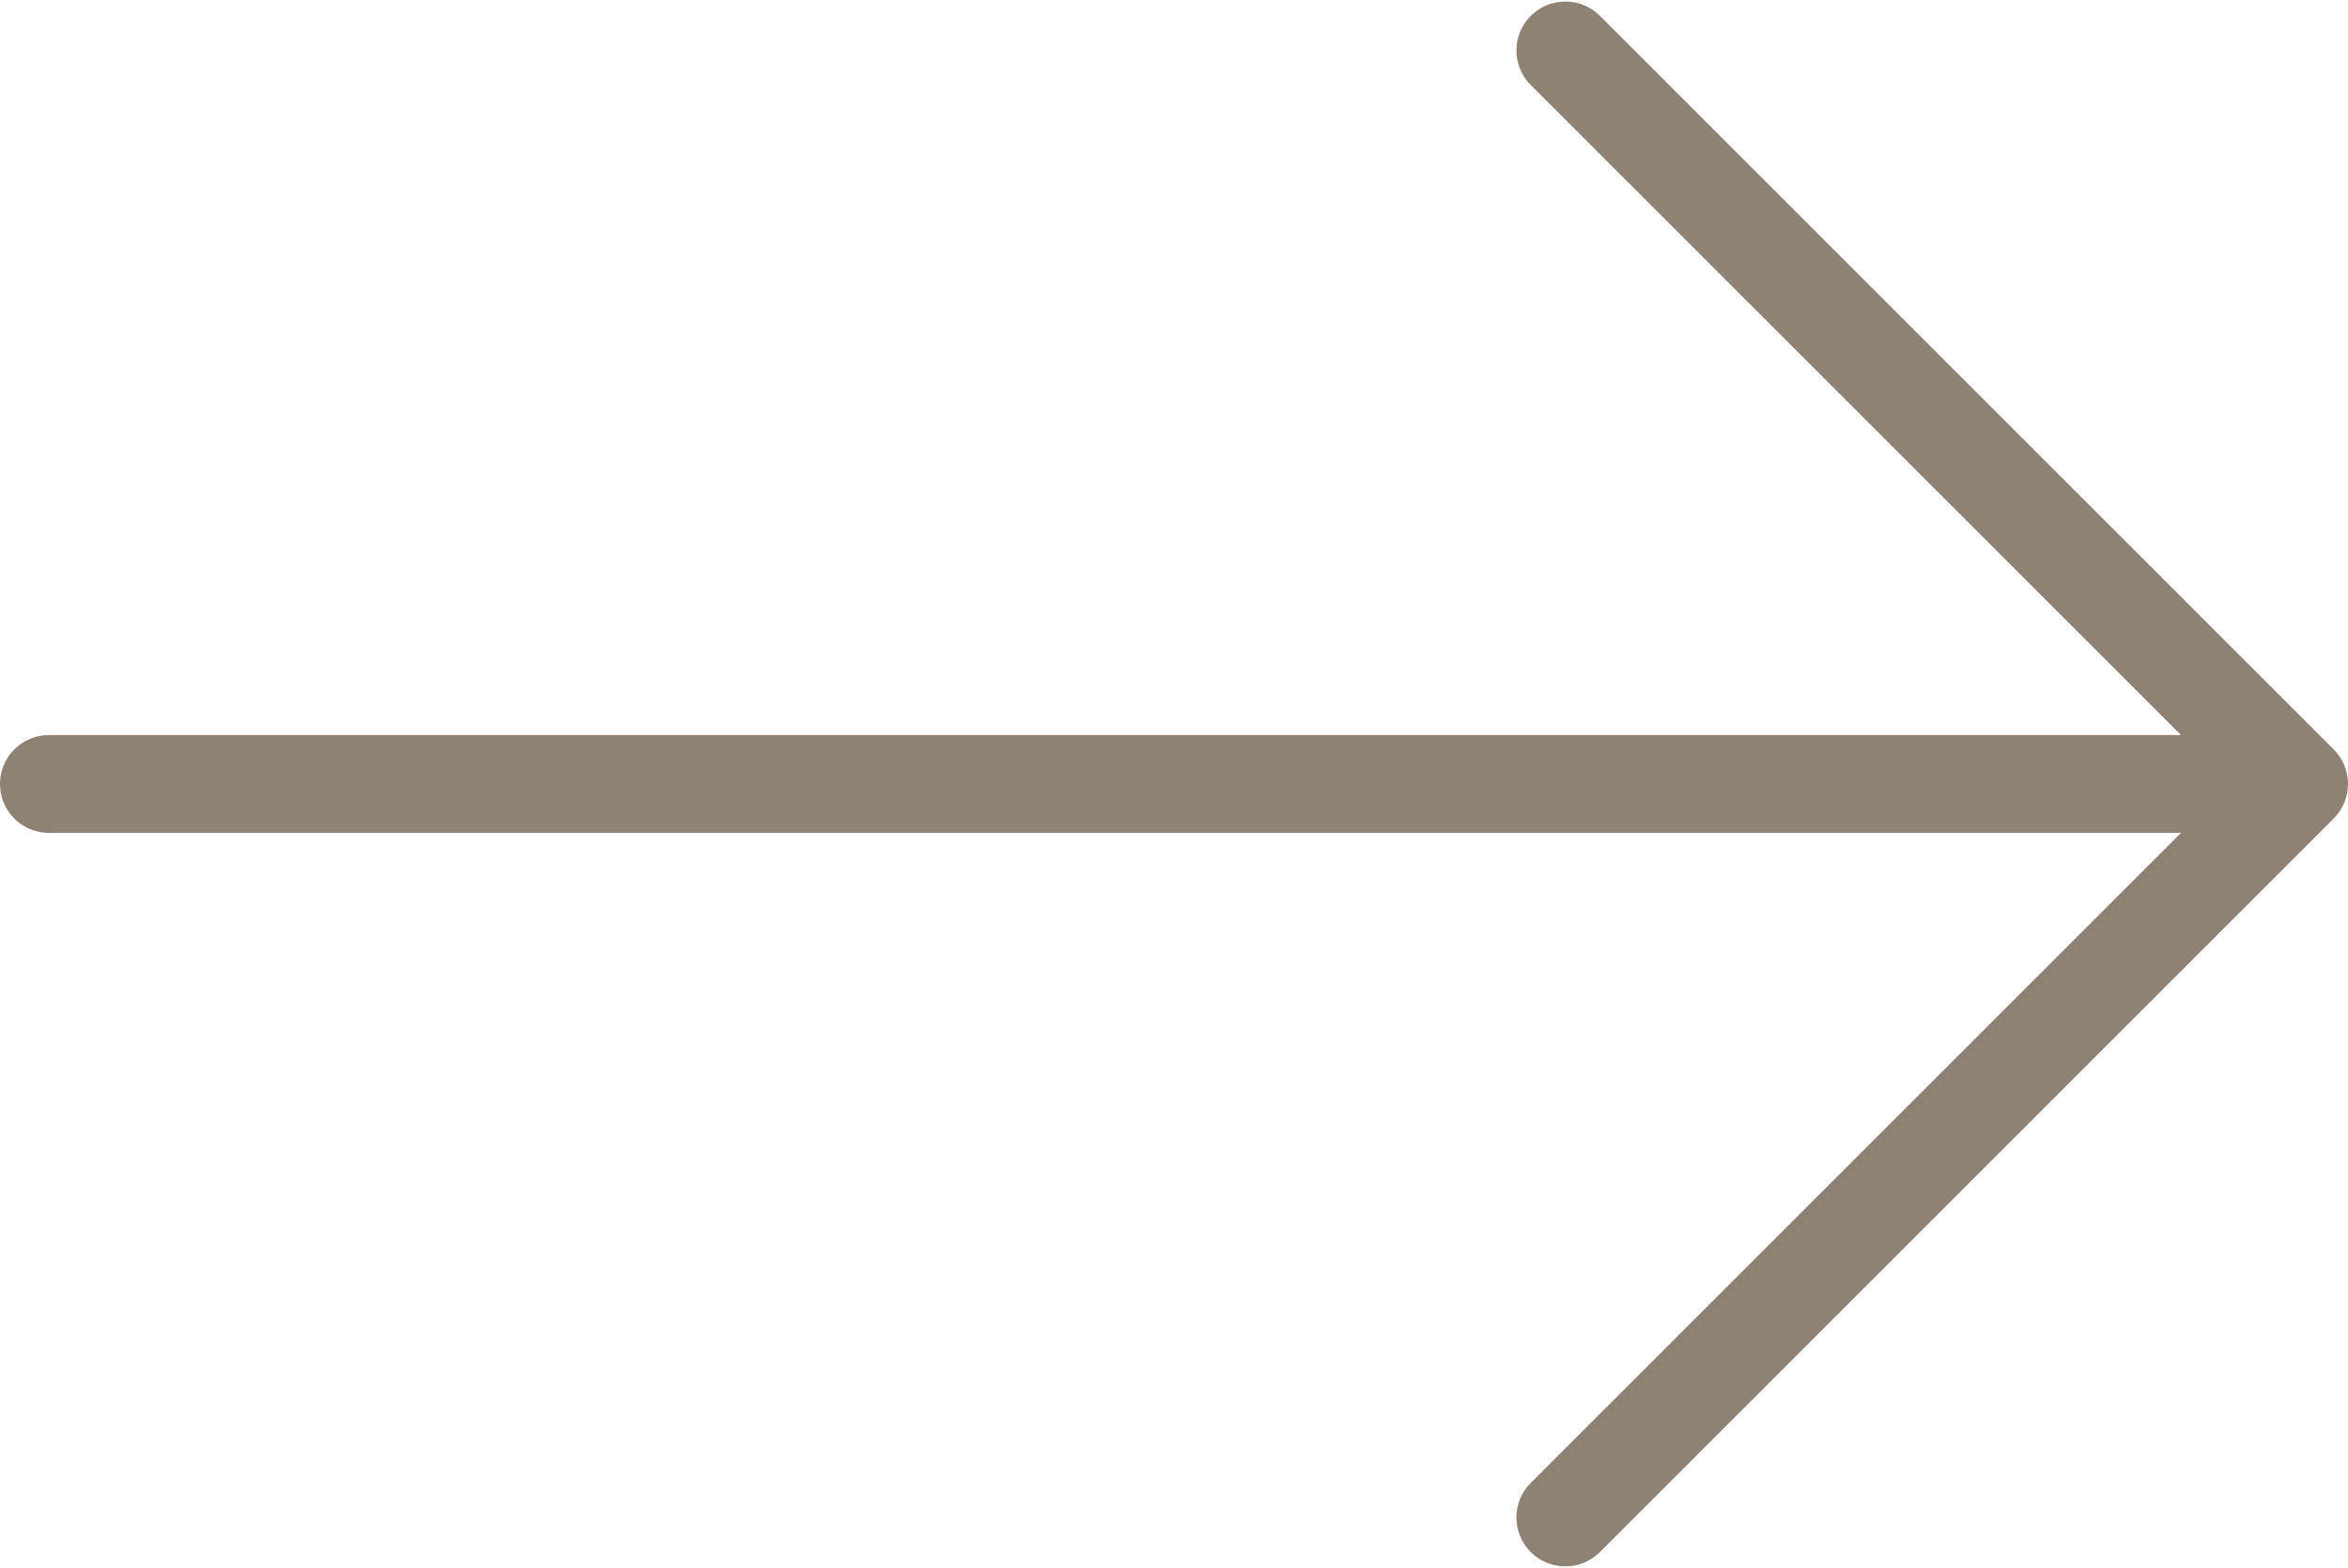 <?xml version="1.0" encoding="UTF-8"?> <svg xmlns="http://www.w3.org/2000/svg" width="512" height="342" viewBox="0 0 512 342" fill="none"> <path d="M508.875 163.458L348.875 3.458C344.708 -0.709 337.958 -0.709 333.792 3.458C329.625 7.625 329.625 14.375 333.792 18.541L475.584 160.333H10.667C4.771 160.333 0 165.104 0 171C0 176.896 4.771 181.667 10.667 181.667H475.584L333.792 323.458C329.625 327.625 329.625 334.375 333.792 338.541C335.875 340.624 338.605 341.666 341.334 341.666C344.063 341.666 346.792 340.624 348.876 338.541L508.876 178.541C513.042 174.375 513.042 167.625 508.875 163.458Z" fill="#8D8273"></path> </svg> 